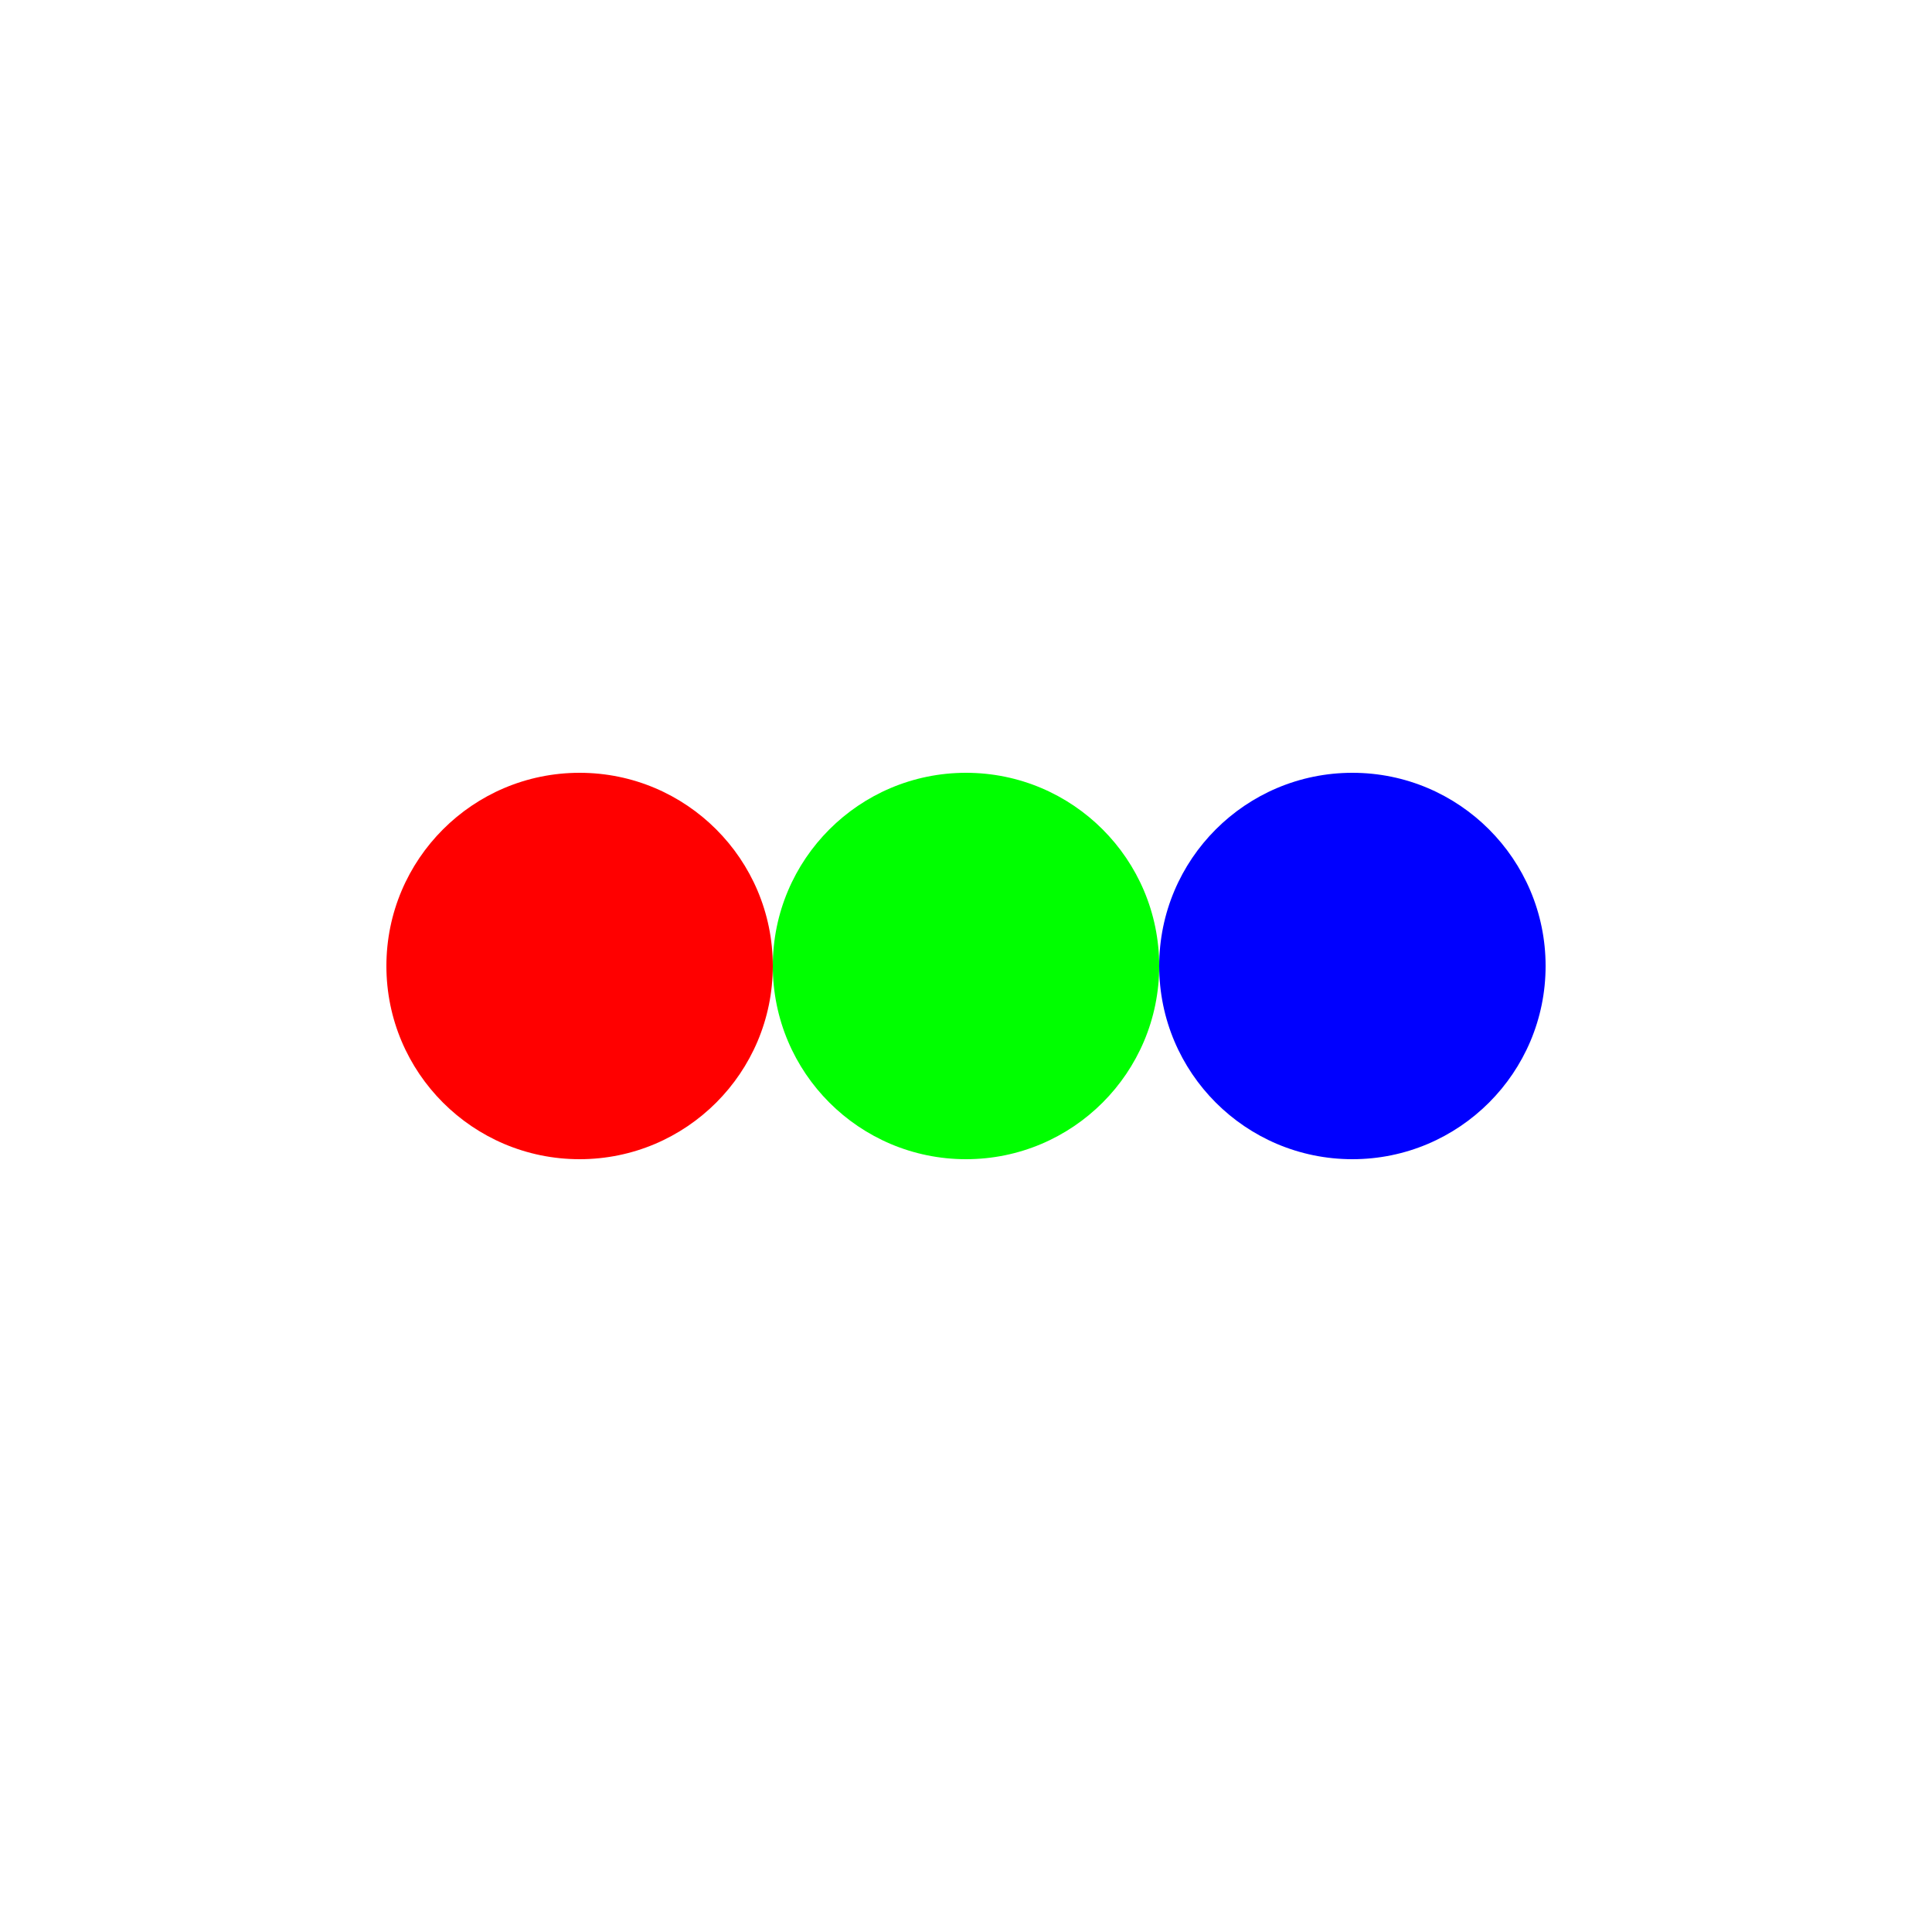 <svg xmlns="http://www.w3.org/2000/svg" viewBox="0 0 100 100" width="120" height="120">
  <!-- Гравець 1 -->
  <circle cx="30" cy="50" r="10" fill="#ff0000">
    <!-- Анімація переміщення гравця -->
    <animateTransform attributeName="transform" type="translate" from="0 0" to="20 -10" begin="mouseover" dur="0.5s" fill="freeze" />
    <animateTransform attributeName="transform" type="translate" from="20 -10" to="0 0" begin="mouseout" dur="0.5s" fill="freeze" />
  </circle>

  <!-- Гравець 2 -->
  <circle cx="50" cy="50" r="10" fill="#00ff00">
    <!-- Анімація переміщення гравця -->
    <animateTransform attributeName="transform" type="translate" from="0 0" to="-10 20" begin="mouseover" dur="0.5s" fill="freeze" />
    <animateTransform attributeName="transform" type="translate" from="-10 20" to="0 0" begin="mouseout" dur="0.5s" fill="freeze" />
  </circle>

  <!-- Гравець 3 -->
  <circle cx="70" cy="50" r="10" fill="#0000ff">
    <!-- Анімація переміщення гравця -->
    <animateTransform attributeName="transform" type="translate" from="0 0" to="-20 -10" begin="mouseover" dur="0.5s" fill="freeze" />
    <animateTransform attributeName="transform" type="translate" from="-20 -10" to="0 0" begin="mouseout" dur="0.5s" fill="freeze" />
  </circle>
</svg>
